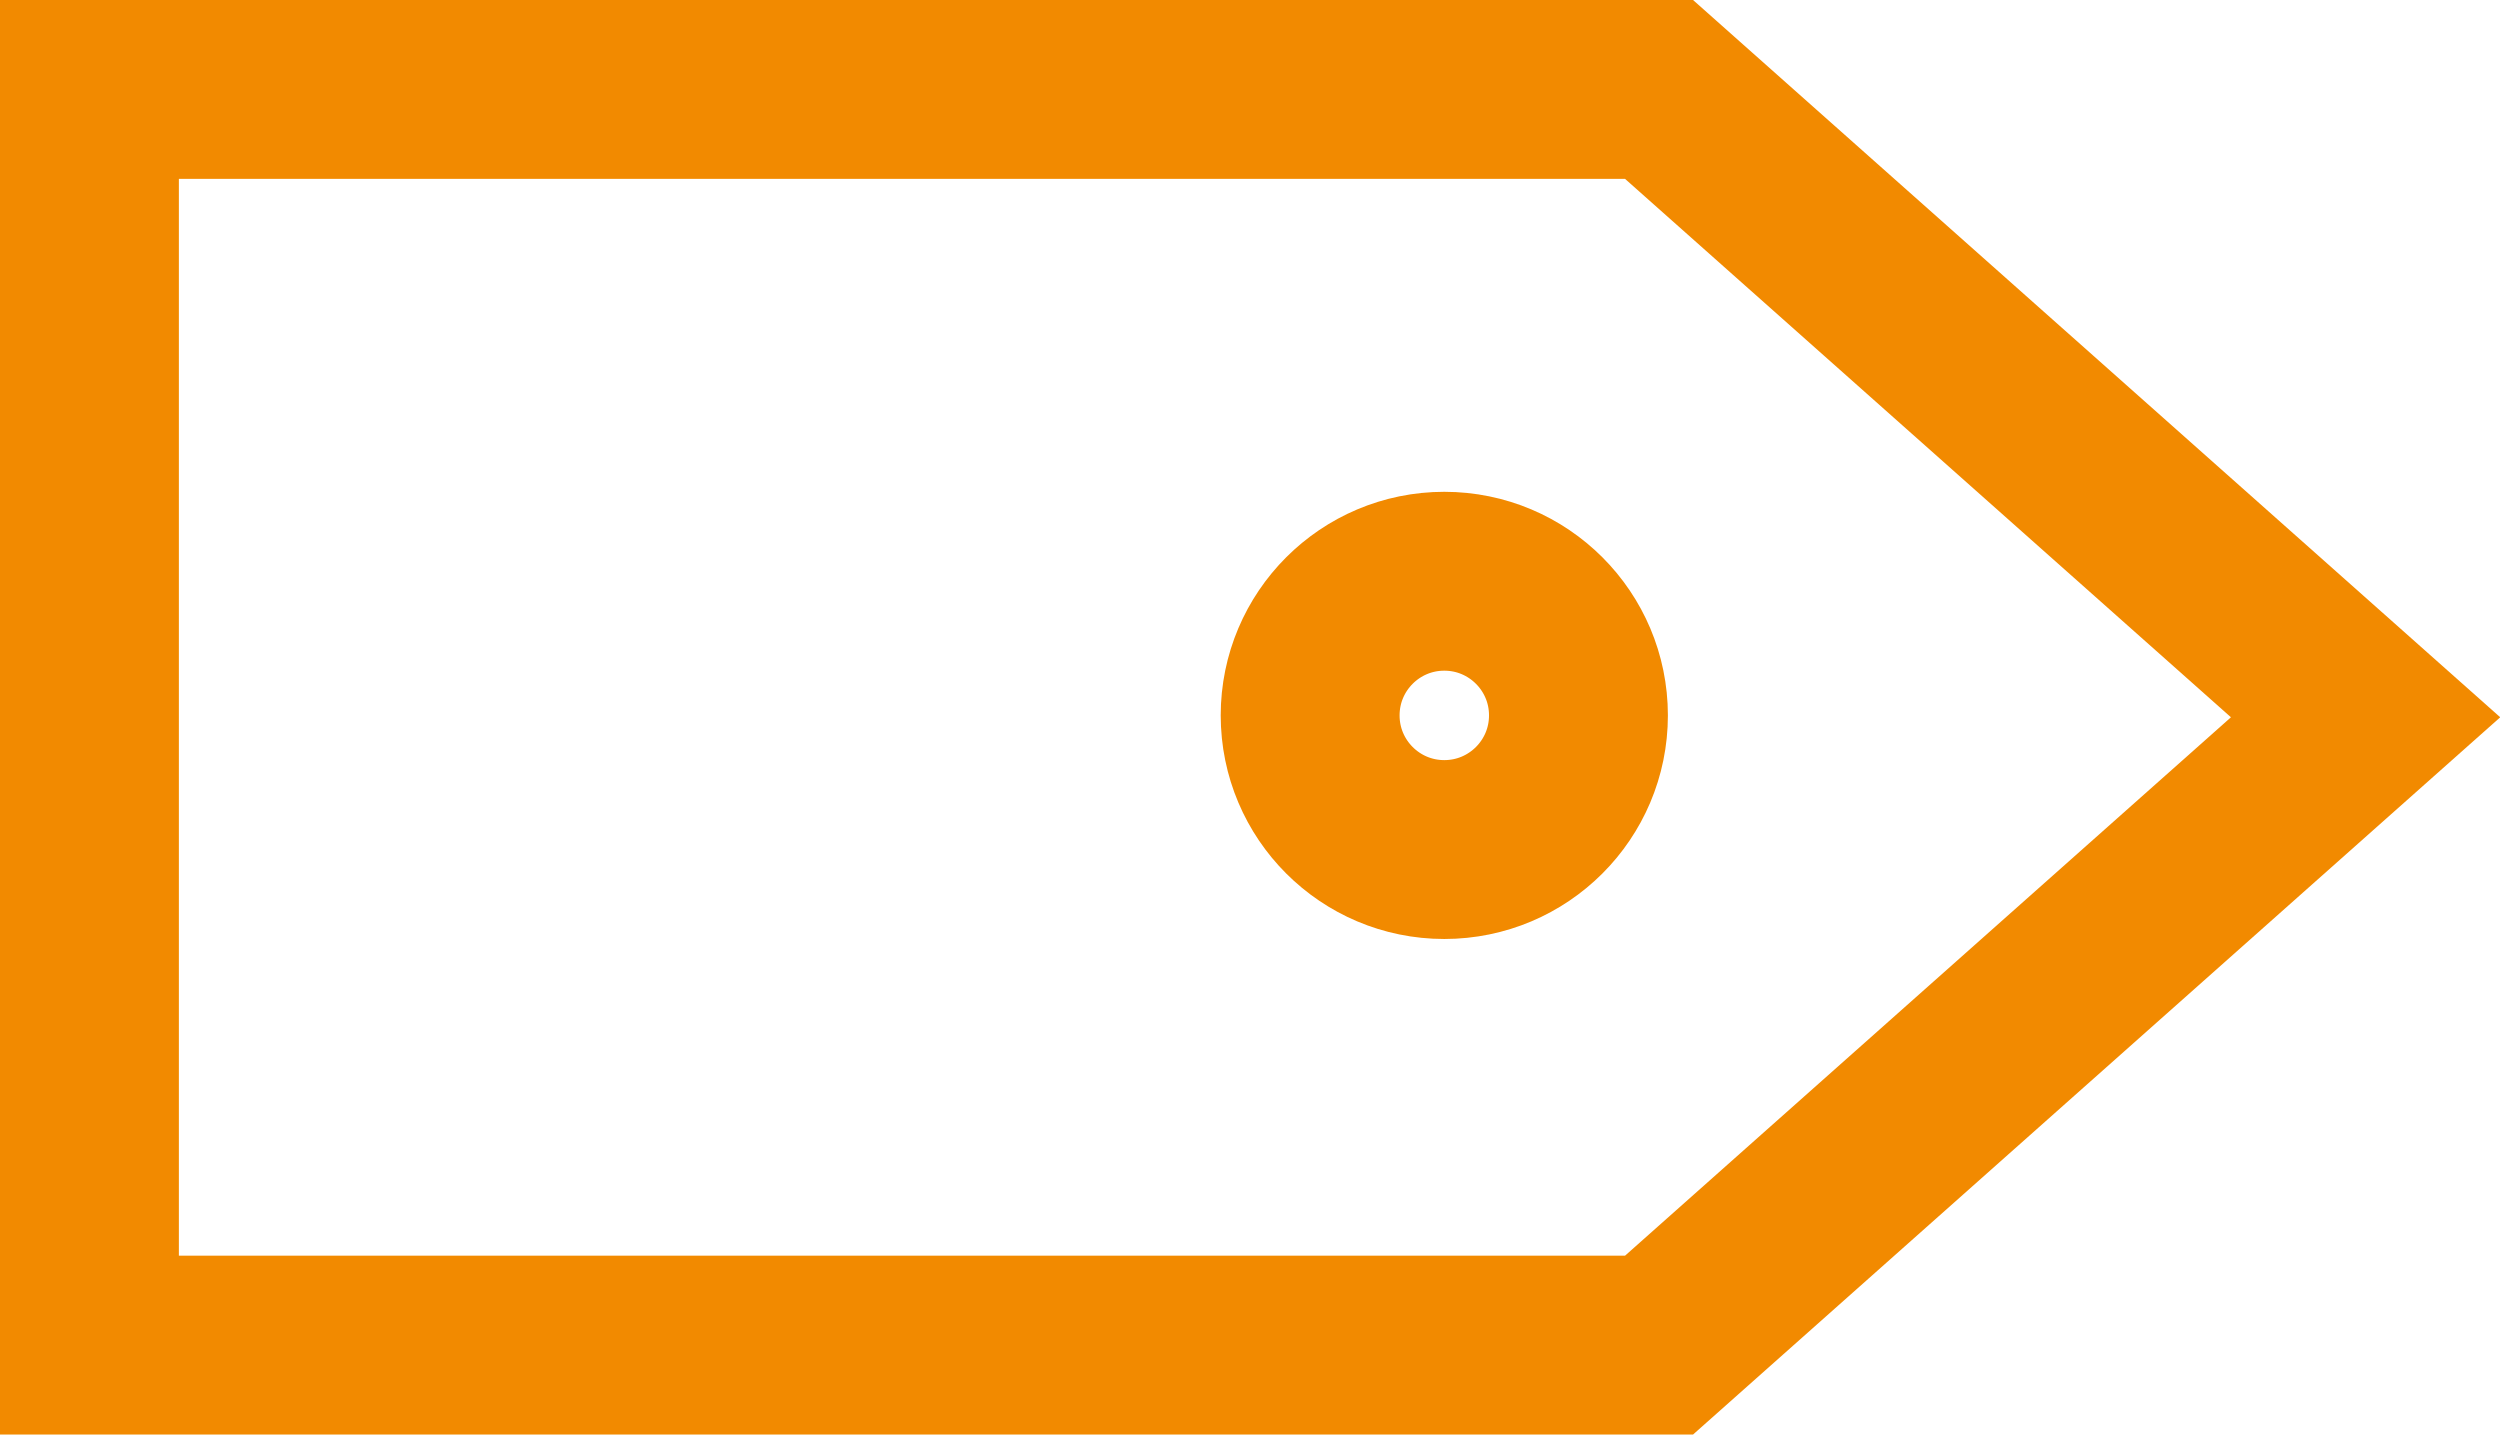 <svg xmlns="http://www.w3.org/2000/svg" width="27.953" height="16.04" viewBox="0 0 27.953 16.04">
  <g id="Group_147" data-name="Group 147" transform="translate(1 1)">
    <path id="Path_464" data-name="Path 464" d="M20.55,15.04H3V1H20.55l7.9,7.02Z" transform="translate(-3 -1)" fill="none" stroke="#f28a00" stroke-miterlimit="10" stroke-width="2"/>
    <circle id="Ellipse_109" data-name="Ellipse 109" cx="1.5" cy="1.5" r="1.5" transform="translate(13.649 5.499)" fill="none" stroke="#f28a00" stroke-miterlimit="10" stroke-width="2"/>
  </g>
</svg>
